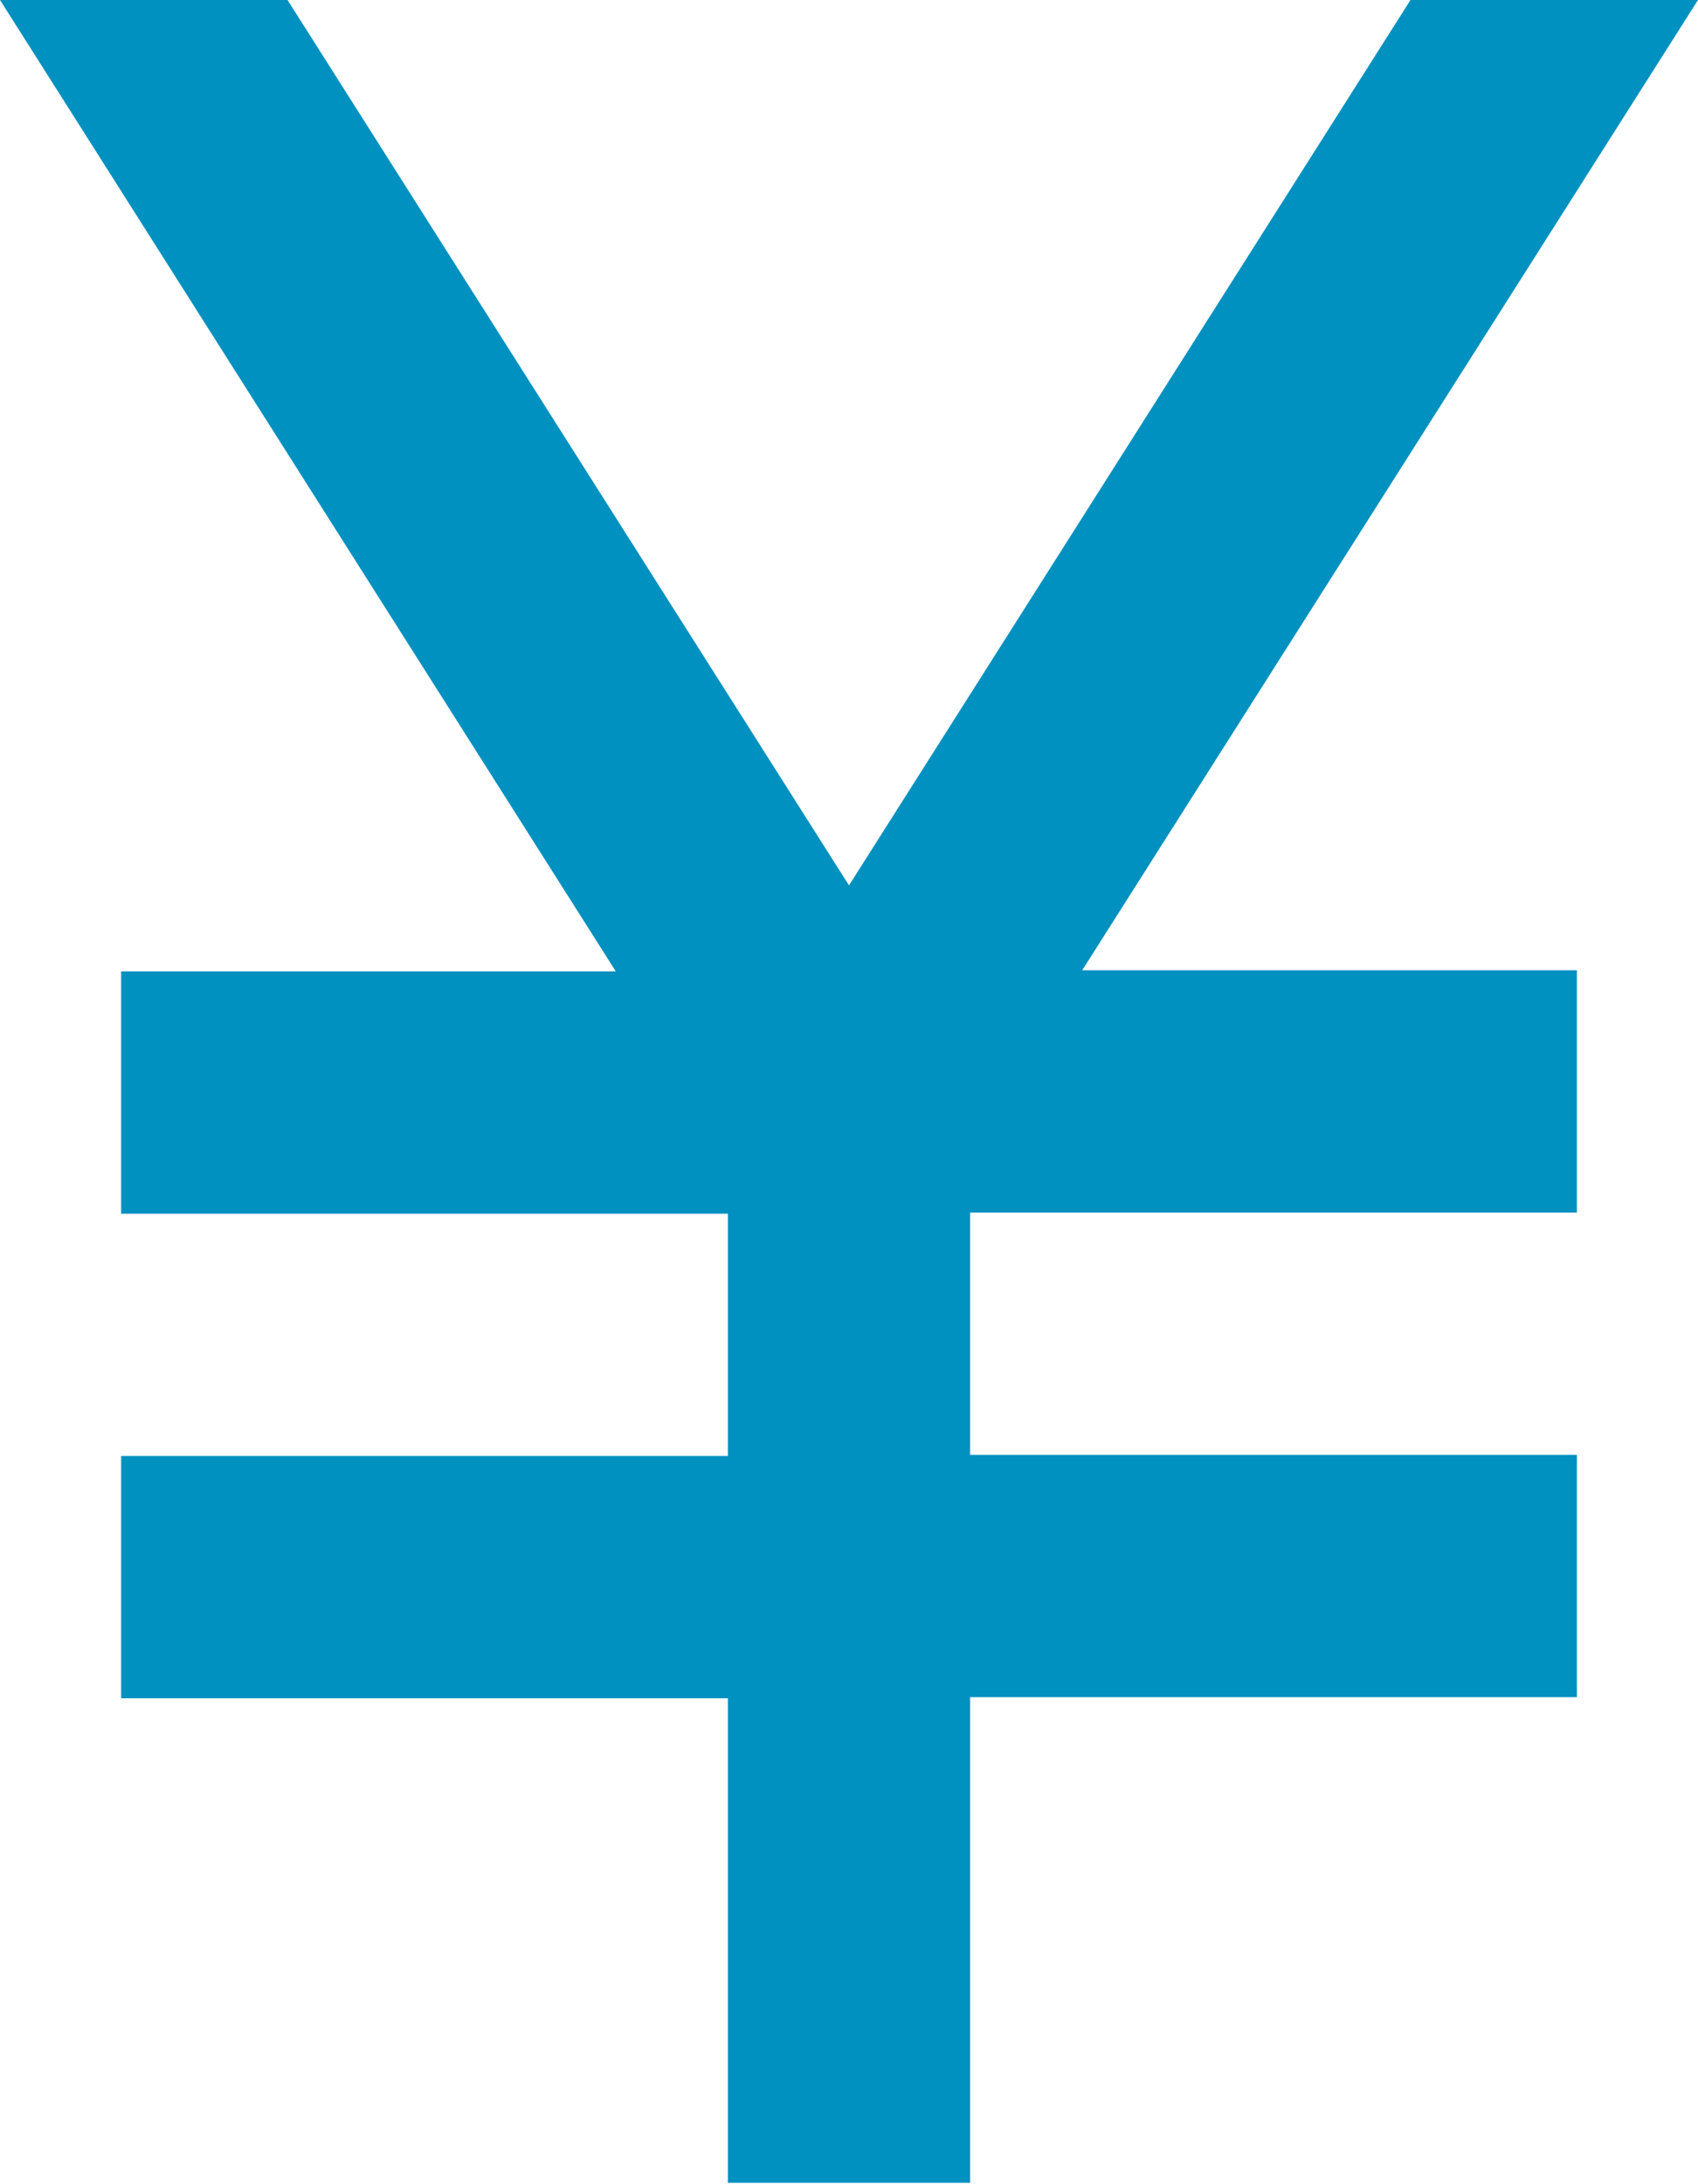 <?xml version="1.0" encoding="UTF-8"?>
<svg id="_レイヤー_2" data-name="レイヤー 2" xmlns="http://www.w3.org/2000/svg" width="15" height="19.29" viewBox="0 0 15 19.29">
  <defs>
    <style>
      .cls-1 {
        fill: #0091c0;
      }
    </style>
  </defs>
  <g id="_ヘッダー" data-name="ヘッダー">
    <path class="cls-1" d="M6.43,19.29v-4.29H1.07v-2.14h5.36v-2.14H1.07v-2.14h4.37L0,0h2.54l4.96,7.82L12.46,0h2.54l-5.44,8.57h4.37v2.14h-5.36v2.14h5.36v2.14h-5.36v4.29h-2.14Z"/>
  </g>
</svg>